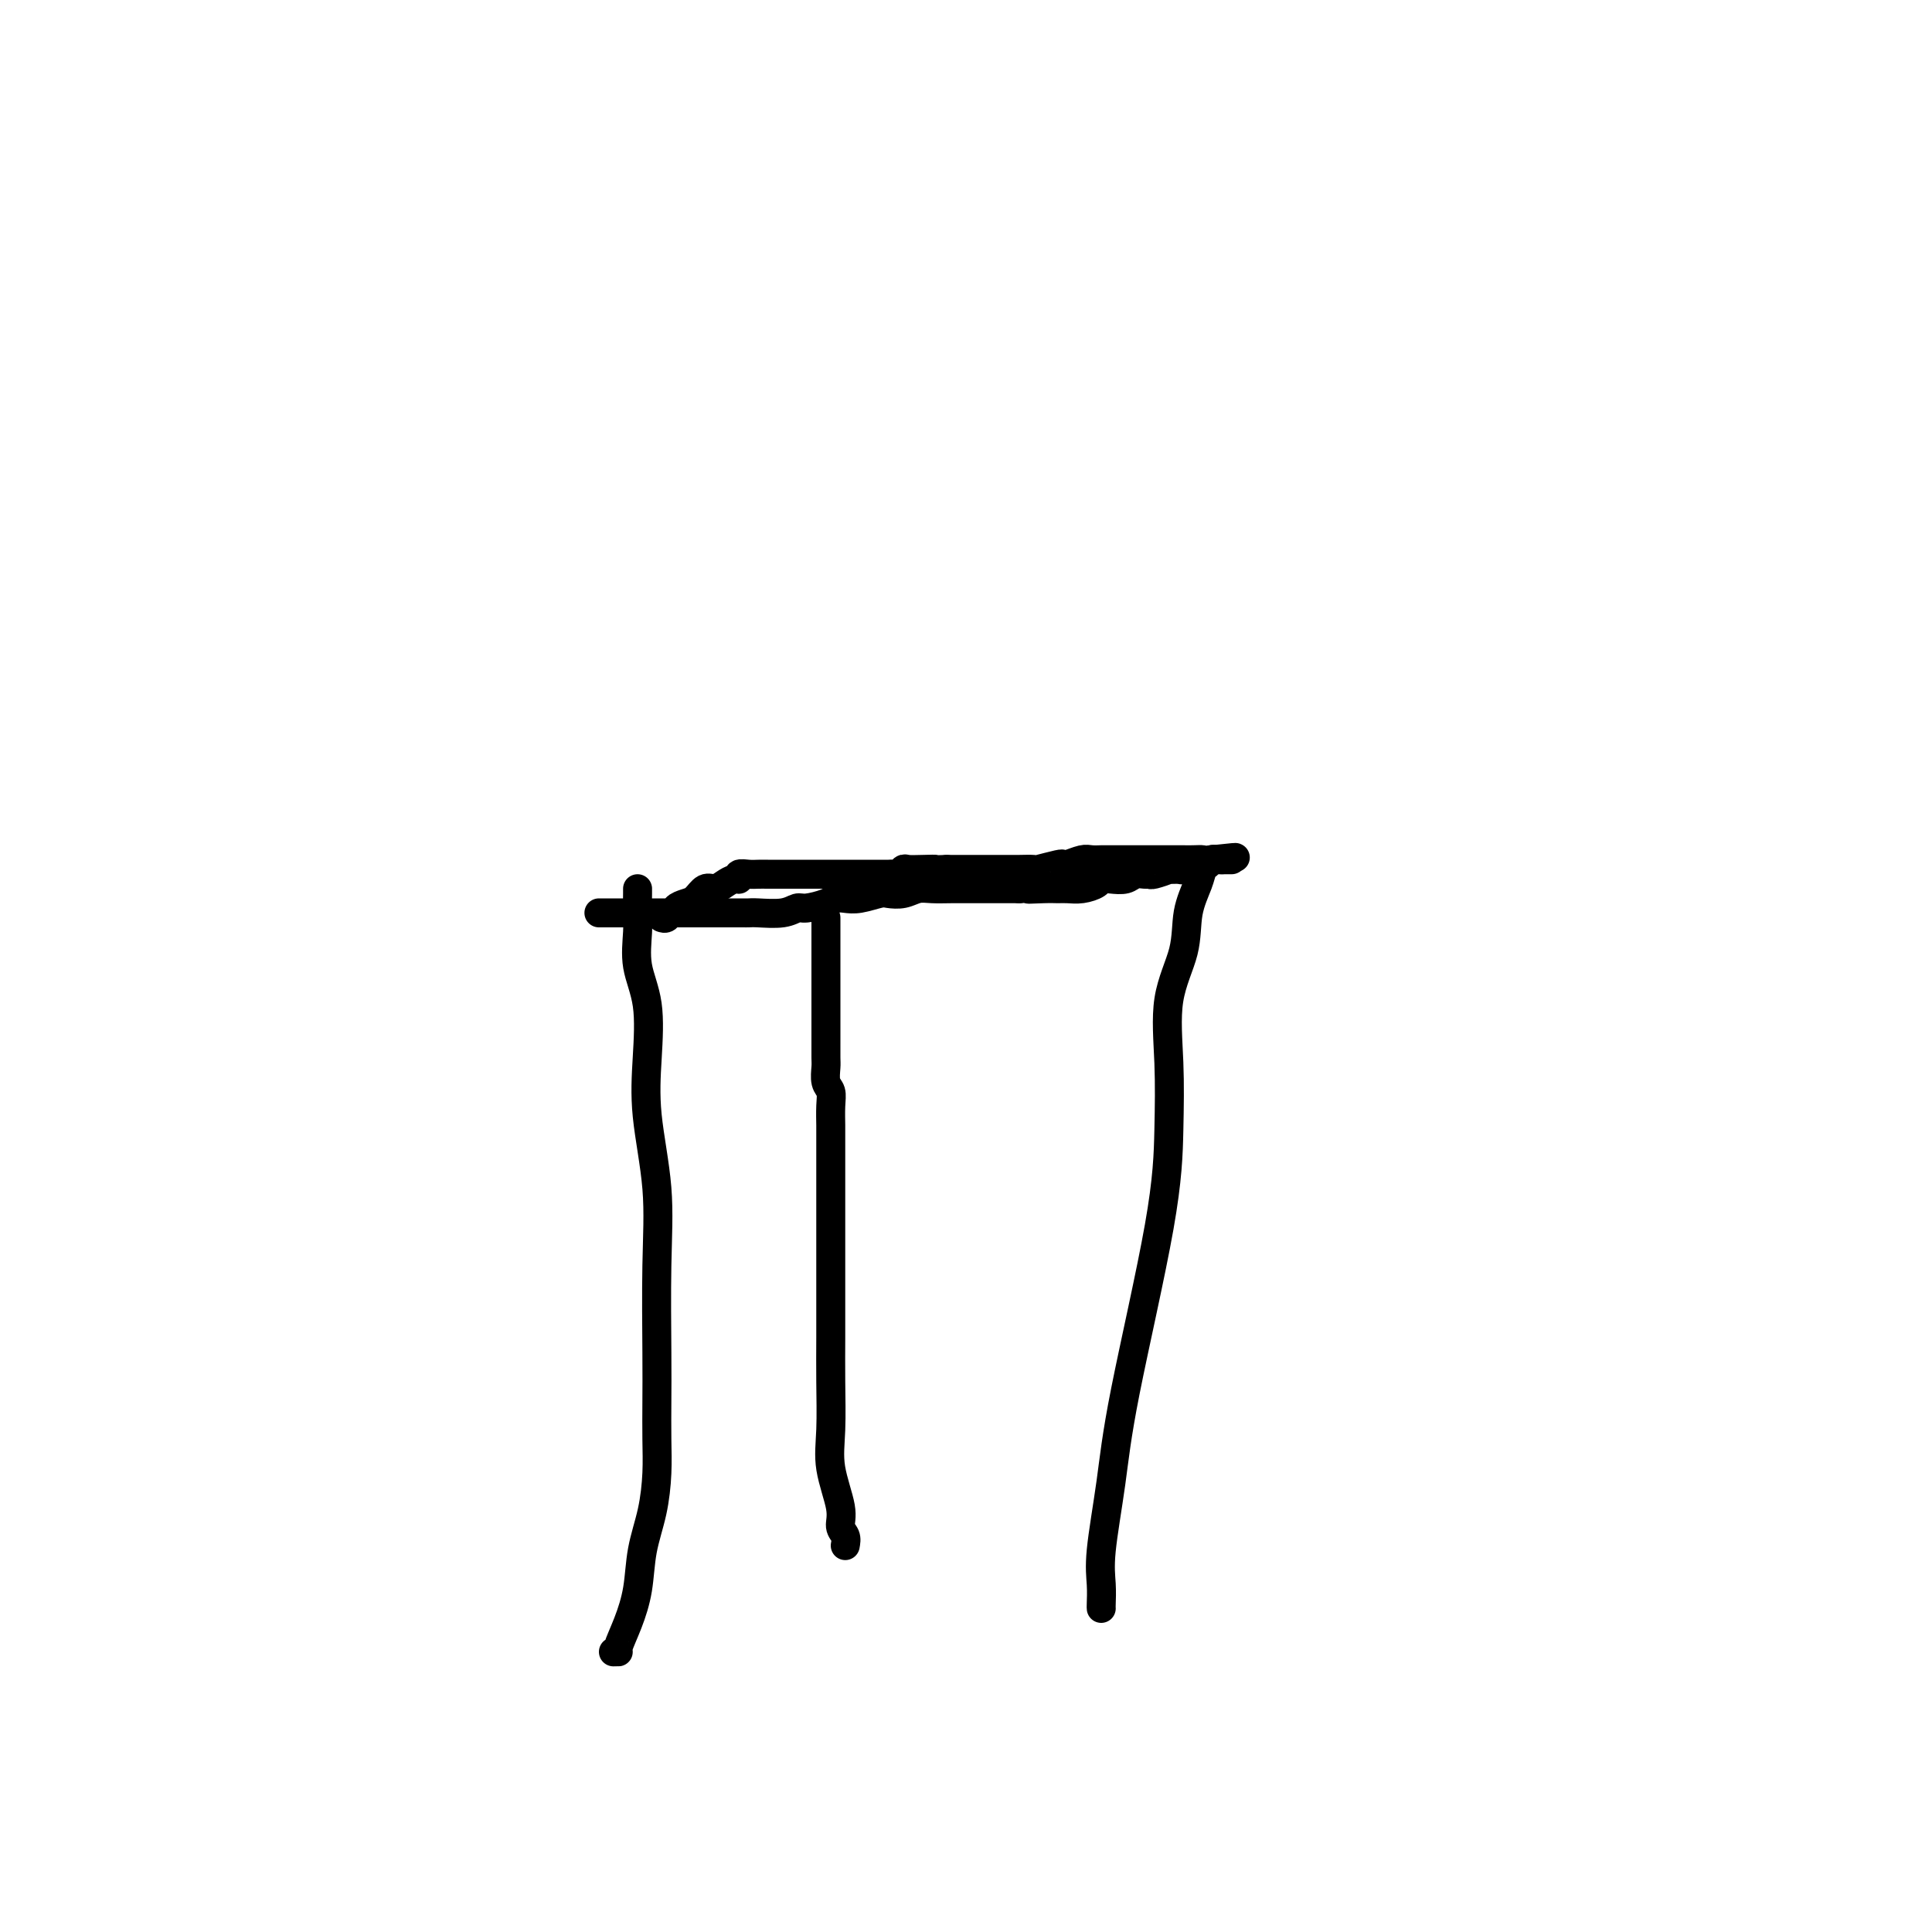 <svg viewBox='0 0 400 400' version='1.1' xmlns='http://www.w3.org/2000/svg' xmlns:xlink='http://www.w3.org/1999/xlink'><g fill='none' stroke='#000000' stroke-width='6' stroke-linecap='round' stroke-linejoin='round'><path d='M127,342c0.468,0.005 0.936,0.009 1,0c0.064,-0.009 -0.278,-0.033 0,-1c0.278,-0.967 1.174,-2.879 2,-5c0.826,-2.121 1.580,-4.451 2,-7c0.420,-2.549 0.505,-5.316 1,-8c0.495,-2.684 1.401,-5.285 2,-8c0.599,-2.715 0.892,-5.546 1,-8c0.108,-2.454 0.031,-4.533 0,-7c-0.031,-2.467 -0.016,-5.324 0,-8c0.016,-2.676 0.032,-5.172 0,-10c-0.032,-4.828 -0.112,-11.986 0,-18c0.112,-6.014 0.415,-10.882 0,-16c-0.415,-5.118 -1.547,-10.486 -2,-15c-0.453,-4.514 -0.226,-8.174 0,-12c0.226,-3.826 0.453,-7.816 0,-11c-0.453,-3.184 -1.585,-5.561 -2,-8c-0.415,-2.439 -0.111,-4.941 0,-7c0.111,-2.059 0.030,-3.676 0,-5c-0.030,-1.324 -0.008,-2.357 0,-3c0.008,-0.643 0.002,-0.898 0,-1c-0.002,-0.102 -0.001,-0.051 0,0'/><path d='M228,333c-0.014,-0.092 -0.027,-0.185 0,-1c0.027,-0.815 0.095,-2.353 0,-4c-0.095,-1.647 -0.351,-3.404 0,-7c0.351,-3.596 1.310,-9.033 2,-14c0.690,-4.967 1.110,-9.466 3,-19c1.890,-9.534 5.249,-24.105 7,-34c1.751,-9.895 1.893,-15.113 2,-20c0.107,-4.887 0.179,-9.441 0,-14c-0.179,-4.559 -0.609,-9.123 0,-13c0.609,-3.877 2.258,-7.067 3,-10c0.742,-2.933 0.577,-5.609 1,-8c0.423,-2.391 1.433,-4.497 2,-6c0.567,-1.503 0.691,-2.405 1,-3c0.309,-0.595 0.803,-0.884 1,-1c0.197,-0.116 0.099,-0.058 0,0'/><path d='M175,320c0.130,-0.688 0.259,-1.376 0,-2c-0.259,-0.624 -0.907,-1.185 -1,-2c-0.093,-0.815 0.367,-1.884 0,-4c-0.367,-2.116 -1.563,-5.277 -2,-8c-0.437,-2.723 -0.117,-5.007 0,-8c0.117,-2.993 0.031,-6.694 0,-10c-0.031,-3.306 -0.008,-6.217 0,-9c0.008,-2.783 0.002,-5.440 0,-10c-0.002,-4.560 -0.001,-11.024 0,-14c0.001,-2.976 0.001,-2.464 0,-5c-0.001,-2.536 -0.004,-8.120 0,-11c0.004,-2.880 0.015,-3.055 0,-4c-0.015,-0.945 -0.057,-2.661 0,-4c0.057,-1.339 0.211,-2.303 0,-3c-0.211,-0.697 -0.789,-1.128 -1,-2c-0.211,-0.872 -0.057,-2.187 0,-3c0.057,-0.813 0.015,-1.126 0,-2c-0.015,-0.874 -0.004,-2.310 0,-3c0.004,-0.690 0.001,-0.633 0,-1c-0.001,-0.367 -0.000,-1.158 0,-2c0.000,-0.842 0.000,-1.734 0,-3c-0.000,-1.266 -0.000,-2.905 0,-4c0.000,-1.095 0.000,-1.645 0,-3c-0.000,-1.355 -0.000,-3.516 0,-5c0.000,-1.484 0.000,-2.293 0,-3c-0.000,-0.707 -0.000,-1.313 0,-2c0.000,-0.687 0.000,-1.454 0,-2c-0.000,-0.546 -0.000,-0.870 0,-1c0.000,-0.130 0.000,-0.065 0,0'/><path d='M124,189c-0.008,-0.000 -0.015,-0.000 0,0c0.015,0.000 0.053,0.000 1,0c0.947,-0.000 2.803,-0.000 6,0c3.197,0.000 7.735,0.000 11,0c3.265,-0.000 5.256,-0.000 7,0c1.744,0.000 3.240,0.001 4,0c0.760,-0.001 0.785,-0.004 1,0c0.215,0.004 0.622,0.016 1,0c0.378,-0.016 0.728,-0.060 2,0c1.272,0.060 3.468,0.223 5,0c1.532,-0.223 2.402,-0.830 3,-1c0.598,-0.170 0.924,0.099 2,0c1.076,-0.099 2.901,-0.566 4,-1c1.099,-0.434 1.473,-0.834 2,-1c0.527,-0.166 1.208,-0.096 2,0c0.792,0.096 1.696,0.218 3,0c1.304,-0.218 3.009,-0.776 4,-1c0.991,-0.224 1.269,-0.112 2,0c0.731,0.112 1.915,0.226 3,0c1.085,-0.226 2.070,-0.793 3,-1c0.930,-0.207 1.805,-0.056 3,0c1.195,0.056 2.710,0.015 4,0c1.290,-0.015 2.356,-0.004 3,0c0.644,0.004 0.866,0.001 2,0c1.134,-0.001 3.180,-0.000 4,0c0.820,0.000 0.413,0.000 1,0c0.587,-0.000 2.168,-0.000 3,0c0.832,0.000 0.916,0.000 1,0'/><path d='M211,184c14.060,-0.773 5.709,-0.206 3,0c-2.709,0.206 0.223,0.053 2,0c1.777,-0.053 2.398,-0.004 3,0c0.602,0.004 1.186,-0.038 2,0c0.814,0.038 1.860,0.155 3,0c1.140,-0.155 2.374,-0.581 3,-1c0.626,-0.419 0.644,-0.830 1,-1c0.356,-0.170 1.052,-0.098 2,0c0.948,0.098 2.150,0.224 3,0c0.850,-0.224 1.350,-0.796 2,-1c0.650,-0.204 1.451,-0.041 2,0c0.549,0.041 0.848,-0.042 1,0c0.152,0.042 0.159,0.208 1,0c0.841,-0.208 2.516,-0.792 3,-1c0.484,-0.208 -0.222,-0.042 0,0c0.222,0.042 1.371,-0.040 2,0c0.629,0.040 0.737,0.203 1,0c0.263,-0.203 0.683,-0.772 1,-1c0.317,-0.228 0.533,-0.114 1,0c0.467,0.114 1.186,0.227 2,0c0.814,-0.227 1.723,-0.793 2,-1c0.277,-0.207 -0.078,-0.056 0,0c0.078,0.056 0.590,0.015 1,0c0.410,-0.015 0.718,-0.004 1,0c0.282,0.004 0.537,0.001 1,0c0.463,-0.001 1.132,-0.000 1,0c-0.132,0.000 -1.066,0.000 -2,0'/><path d='M253,178c6.139,-0.928 0.486,-0.249 -2,0c-2.486,0.249 -1.806,0.067 -2,0c-0.194,-0.067 -1.261,-0.018 -2,0c-0.739,0.018 -1.151,0.005 -2,0c-0.849,-0.005 -2.136,-0.001 -3,0c-0.864,0.001 -1.305,0.000 -2,0c-0.695,-0.000 -1.643,-0.000 -3,0c-1.357,0.000 -3.122,-0.000 -4,0c-0.878,0.000 -0.868,0.000 -1,0c-0.132,-0.000 -0.404,-0.001 -1,0c-0.596,0.001 -1.515,0.004 -2,0c-0.485,-0.004 -0.536,-0.015 -1,0c-0.464,0.015 -1.339,0.056 -2,0c-0.661,-0.056 -1.106,-0.207 -2,0c-0.894,0.207 -2.237,0.774 -3,1c-0.763,0.226 -0.947,0.113 -1,0c-0.053,-0.113 0.025,-0.226 -1,0c-1.025,0.226 -3.152,0.793 -4,1c-0.848,0.207 -0.416,0.056 -1,0c-0.584,-0.056 -2.184,-0.015 -3,0c-0.816,0.015 -0.850,0.004 -1,0c-0.150,-0.004 -0.418,-0.001 -1,0c-0.582,0.001 -1.480,0.000 -2,0c-0.520,-0.000 -0.664,-0.000 -1,0c-0.336,0.000 -0.863,0.000 -2,0c-1.137,-0.000 -2.882,-0.000 -4,0c-1.118,0.000 -1.609,0.000 -2,0c-0.391,-0.000 -0.683,-0.000 -1,0c-0.317,0.000 -0.658,0.000 -1,0'/><path d='M196,180c-9.421,0.311 -4.475,0.087 -3,0c1.475,-0.087 -0.522,-0.037 -2,0c-1.478,0.037 -2.437,0.063 -3,0c-0.563,-0.063 -0.731,-0.213 -1,0c-0.269,0.213 -0.641,0.789 -1,1c-0.359,0.211 -0.707,0.057 -1,0c-0.293,-0.057 -0.532,-0.015 -1,0c-0.468,0.015 -1.165,0.004 -2,0c-0.835,-0.004 -1.809,-0.001 -3,0c-1.191,0.001 -2.598,0.000 -4,0c-1.402,-0.000 -2.797,-0.000 -4,0c-1.203,0.000 -2.213,0.000 -3,0c-0.787,-0.000 -1.352,-0.000 -2,0c-0.648,0.000 -1.381,0.000 -2,0c-0.619,-0.000 -1.126,-0.001 -2,0c-0.874,0.001 -2.114,0.004 -3,0c-0.886,-0.004 -1.416,-0.016 -2,0c-0.584,0.016 -1.220,0.059 -2,0c-0.780,-0.059 -1.703,-0.222 -2,0c-0.297,0.222 0.034,0.828 0,1c-0.034,0.172 -0.432,-0.091 -1,0c-0.568,0.091 -1.306,0.535 -2,1c-0.694,0.465 -1.342,0.950 -2,1c-0.658,0.050 -1.324,-0.336 -2,0c-0.676,0.336 -1.361,1.396 -2,2c-0.639,0.604 -1.232,0.754 -2,1c-0.768,0.246 -1.711,0.588 -2,1c-0.289,0.412 0.077,0.894 0,1c-0.077,0.106 -0.598,-0.164 -1,0c-0.402,0.164 -0.686,0.761 -1,1c-0.314,0.239 -0.657,0.119 -1,0'/></g>
</svg>